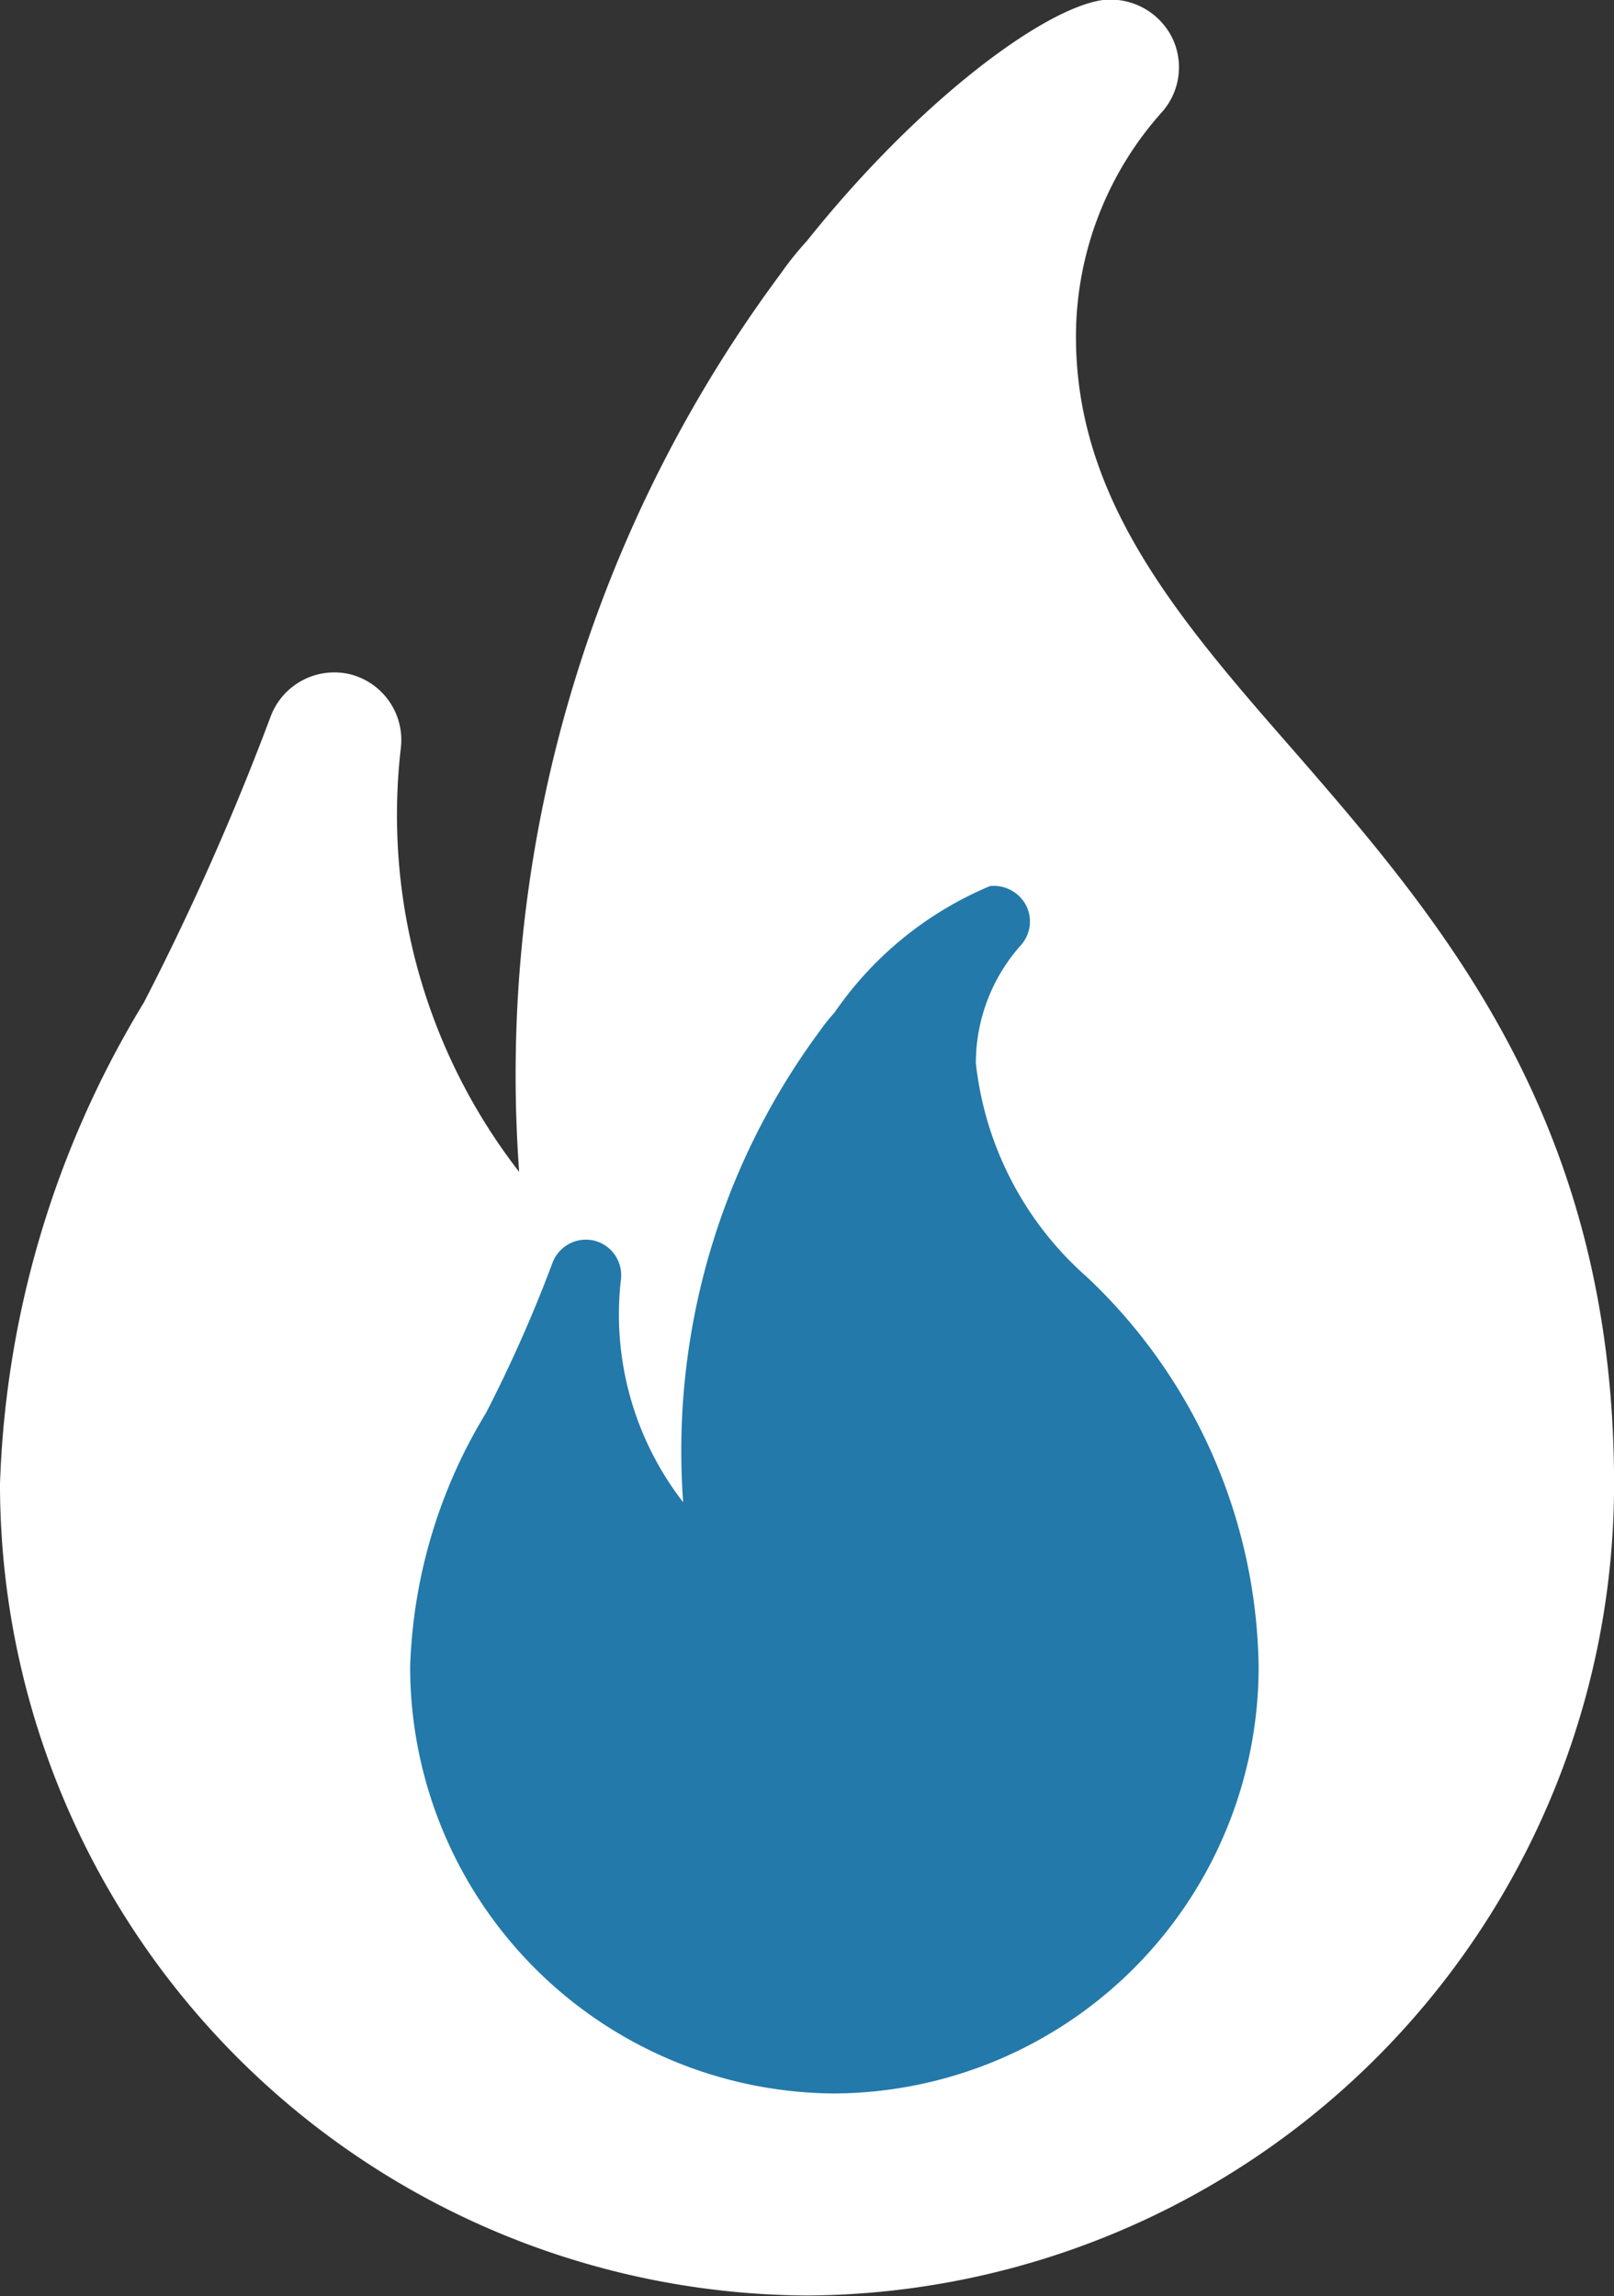 <svg xmlns="http://www.w3.org/2000/svg" width="22.123" height="31.469" viewBox="0 0 22.123 31.469">
  <rect x="0" y="0" width="22.123" height="31.469" fill="#333333" stroke="none"/>
  <g id="Groupe_201" data-name="Groupe 201" transform="translate(-230.32 -6546.531)">
    <g id="Groupe_182" data-name="Groupe 182" transform="translate(230.32 6546.531)">
      <path id="Tracé_170" data-name="Tracé 170" d="M-384.339,10.206c-1.567-1.788-2.913-3.4-2.913-5.592a4.617,4.617,0,0,1,1.18-3.079A.925.925,0,0,0-385.942.5a.946.946,0,0,0-.94-.5c-.811.111-2.526,1.383-4.056,3.3a4.511,4.511,0,0,0-.369.461,18.4,18.4,0,0,0-3.577,12.3,7.978,7.978,0,0,1-1.622-5.807.929.929,0,0,0-.7-1.014.932.932,0,0,0-1.088.59,36.463,36.463,0,0,1-1.733,3.908,13.526,13.526,0,0,0-1.973,6.6,11.123,11.123,0,0,0,11.062,11.123,11.123,11.123,0,0,0,11.062-11.123C-379.877,15.331-382.255,12.6-384.339,10.206Z" transform="translate(402 0)" fill="#fff"/>
    </g>
    <g id="Groupe_200" data-name="Groupe 200" transform="translate(235.942 6558.675)">
      <path id="Tracé_170-2" data-name="Tracé 170" d="M-392.715,5.366a4.566,4.566,0,0,1-1.531-2.94,2.427,2.427,0,0,1,.62-1.619.486.486,0,0,0,.068-.543A.5.5,0,0,0-394.052,0a4.862,4.862,0,0,0-2.132,1.735,2.369,2.369,0,0,0-.194.242,9.673,9.673,0,0,0-1.88,6.468,4.2,4.2,0,0,1-.853-3.053.488.488,0,0,0-.368-.533.49.49,0,0,0-.572.31,19.184,19.184,0,0,1-.911,2.055A7.111,7.111,0,0,0-402,10.7a5.848,5.848,0,0,0,5.815,5.848,5.848,5.848,0,0,0,5.815-5.848A7.479,7.479,0,0,0-392.715,5.366Z" transform="translate(402 0)" fill="#2379aa"/>
    </g>
  </g>
</svg>
